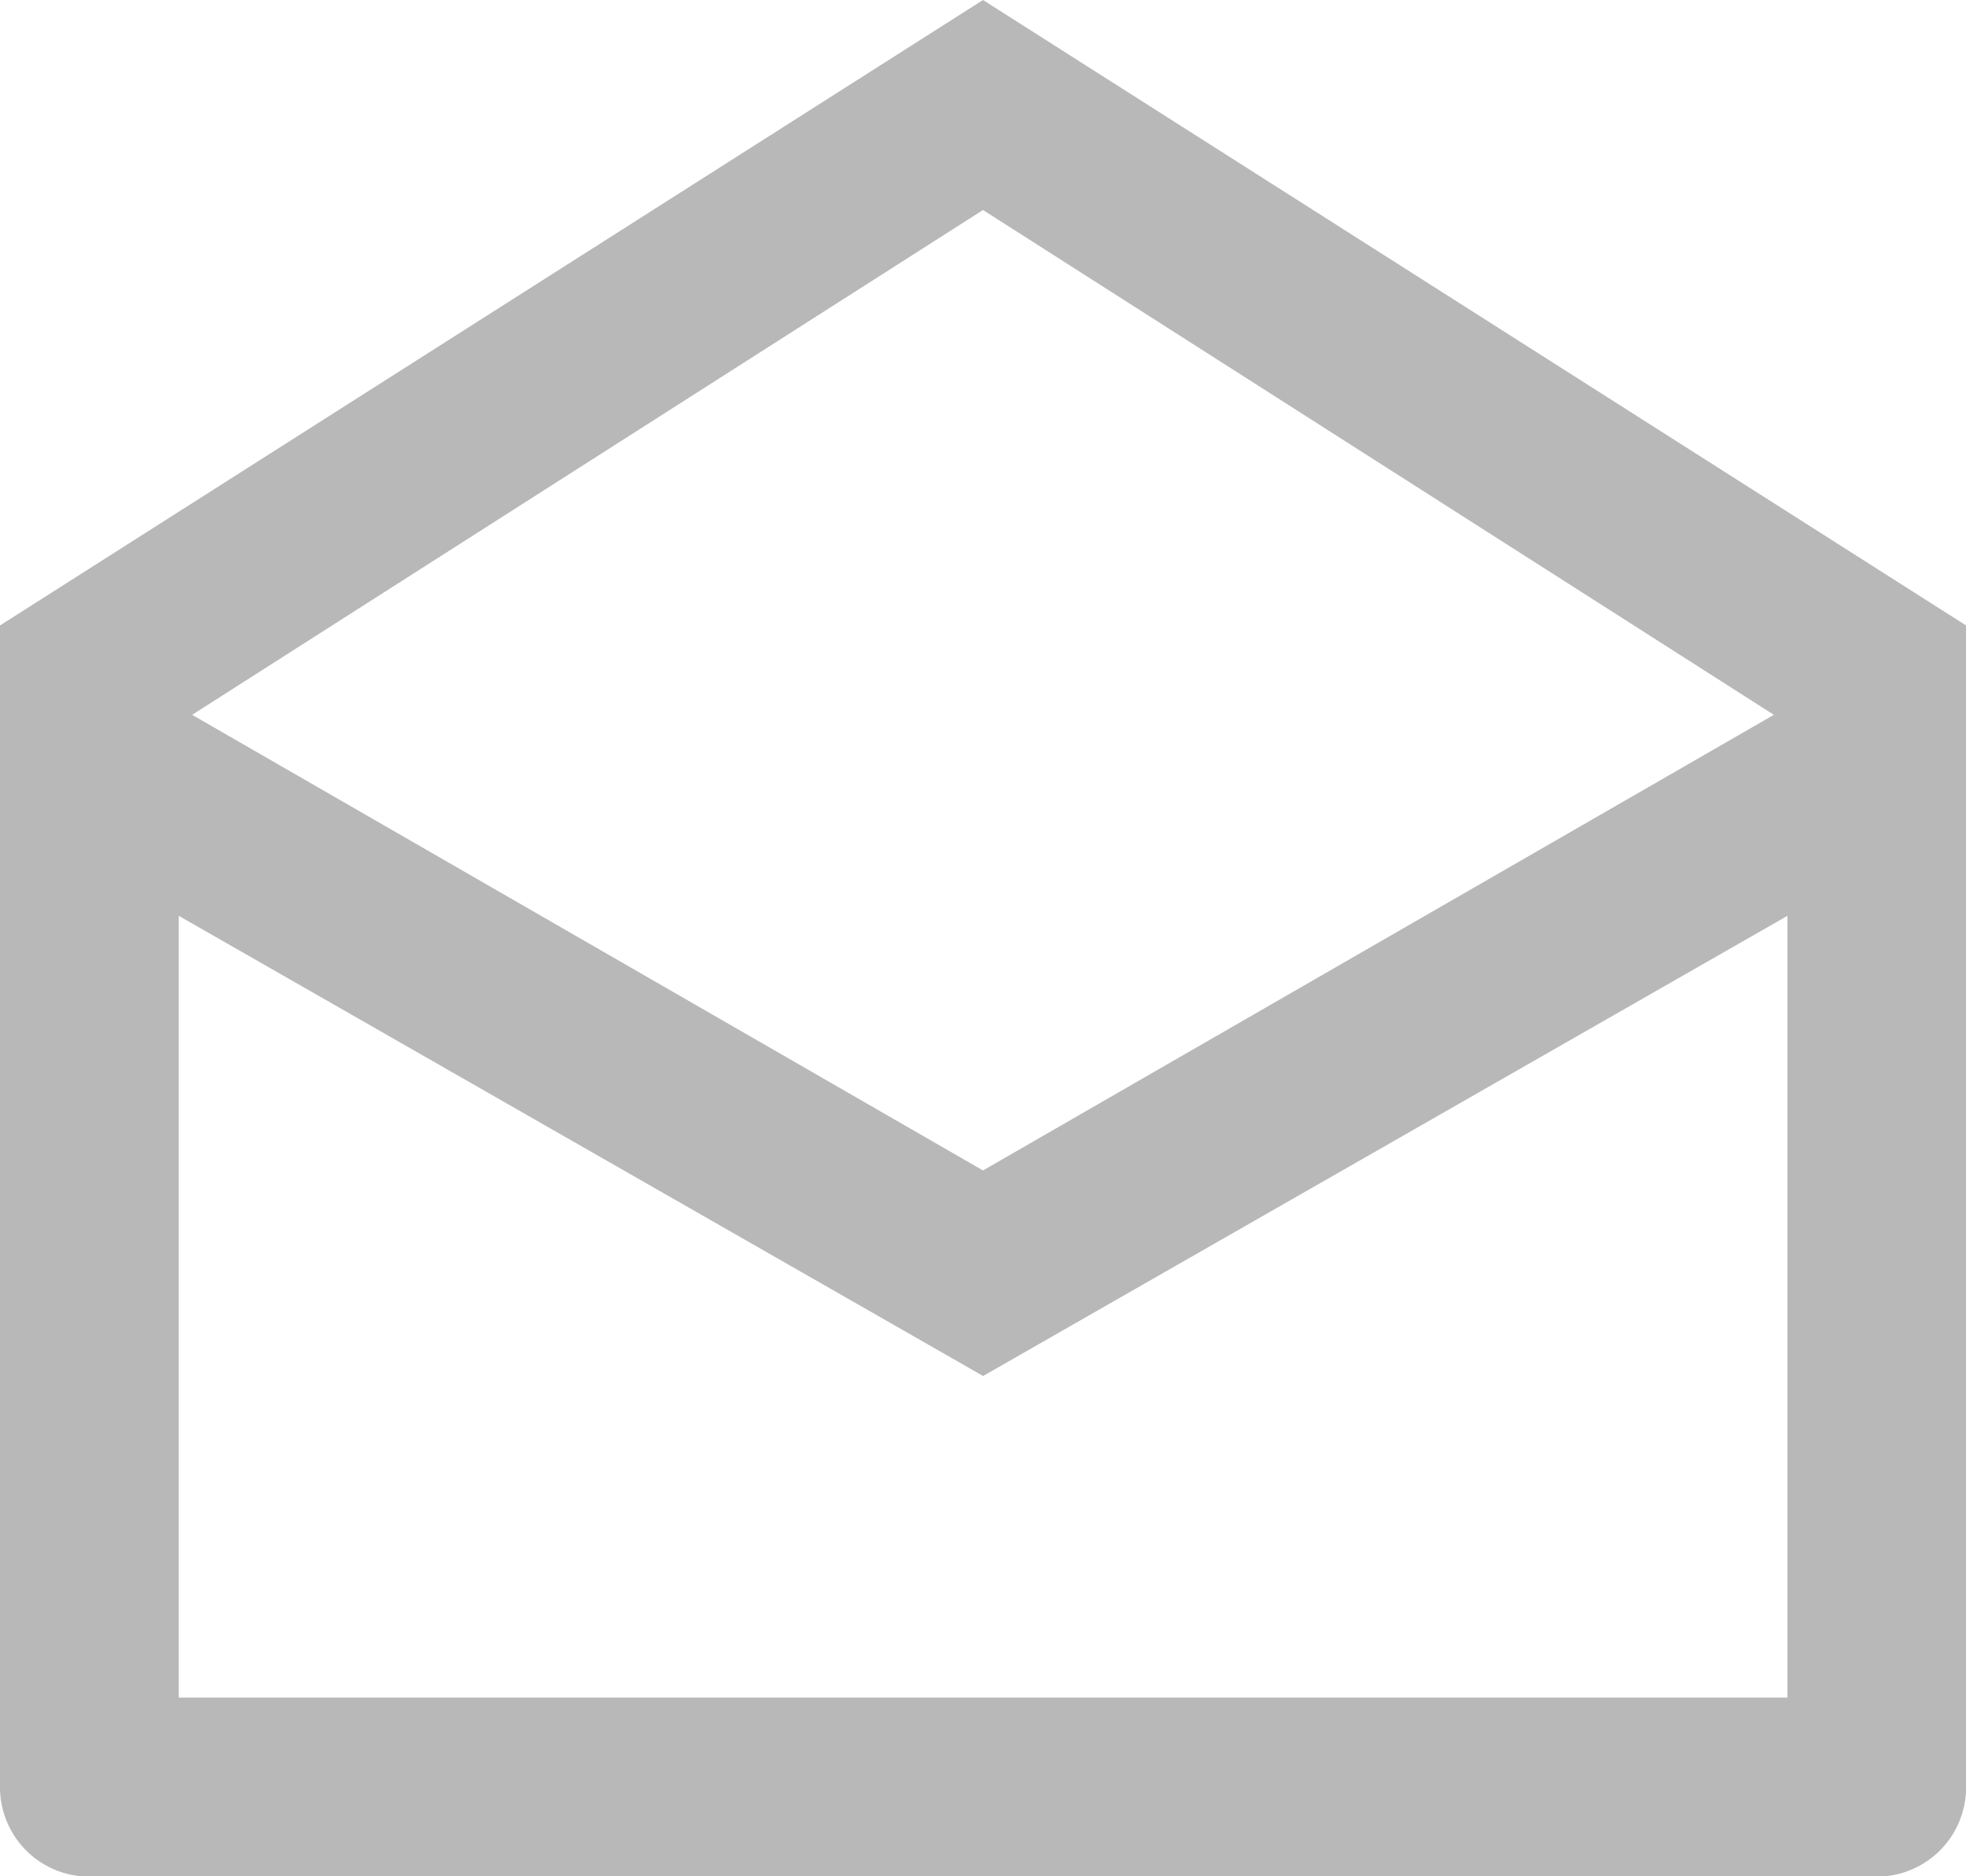 <svg id="mob-mail" xmlns="http://www.w3.org/2000/svg" width="20.302" height="19.38" viewBox="0 0 20.302 19.38">
  <path id="Path_23322" data-name="Path 23322" d="M12.151,3,2,9.46v12a.923.923,0,0,0,.923.923H21.38a.923.923,0,0,0,.923-.923v-12Zm8.167,7.383-8.167,4.706L3.984,10.383l8.167-5.214ZM3.846,20.534V12.459l8.306,4.753,8.306-4.753v8.075Z" transform="translate(-2 -3)" fill="#b8b8b8"/>
</svg>
